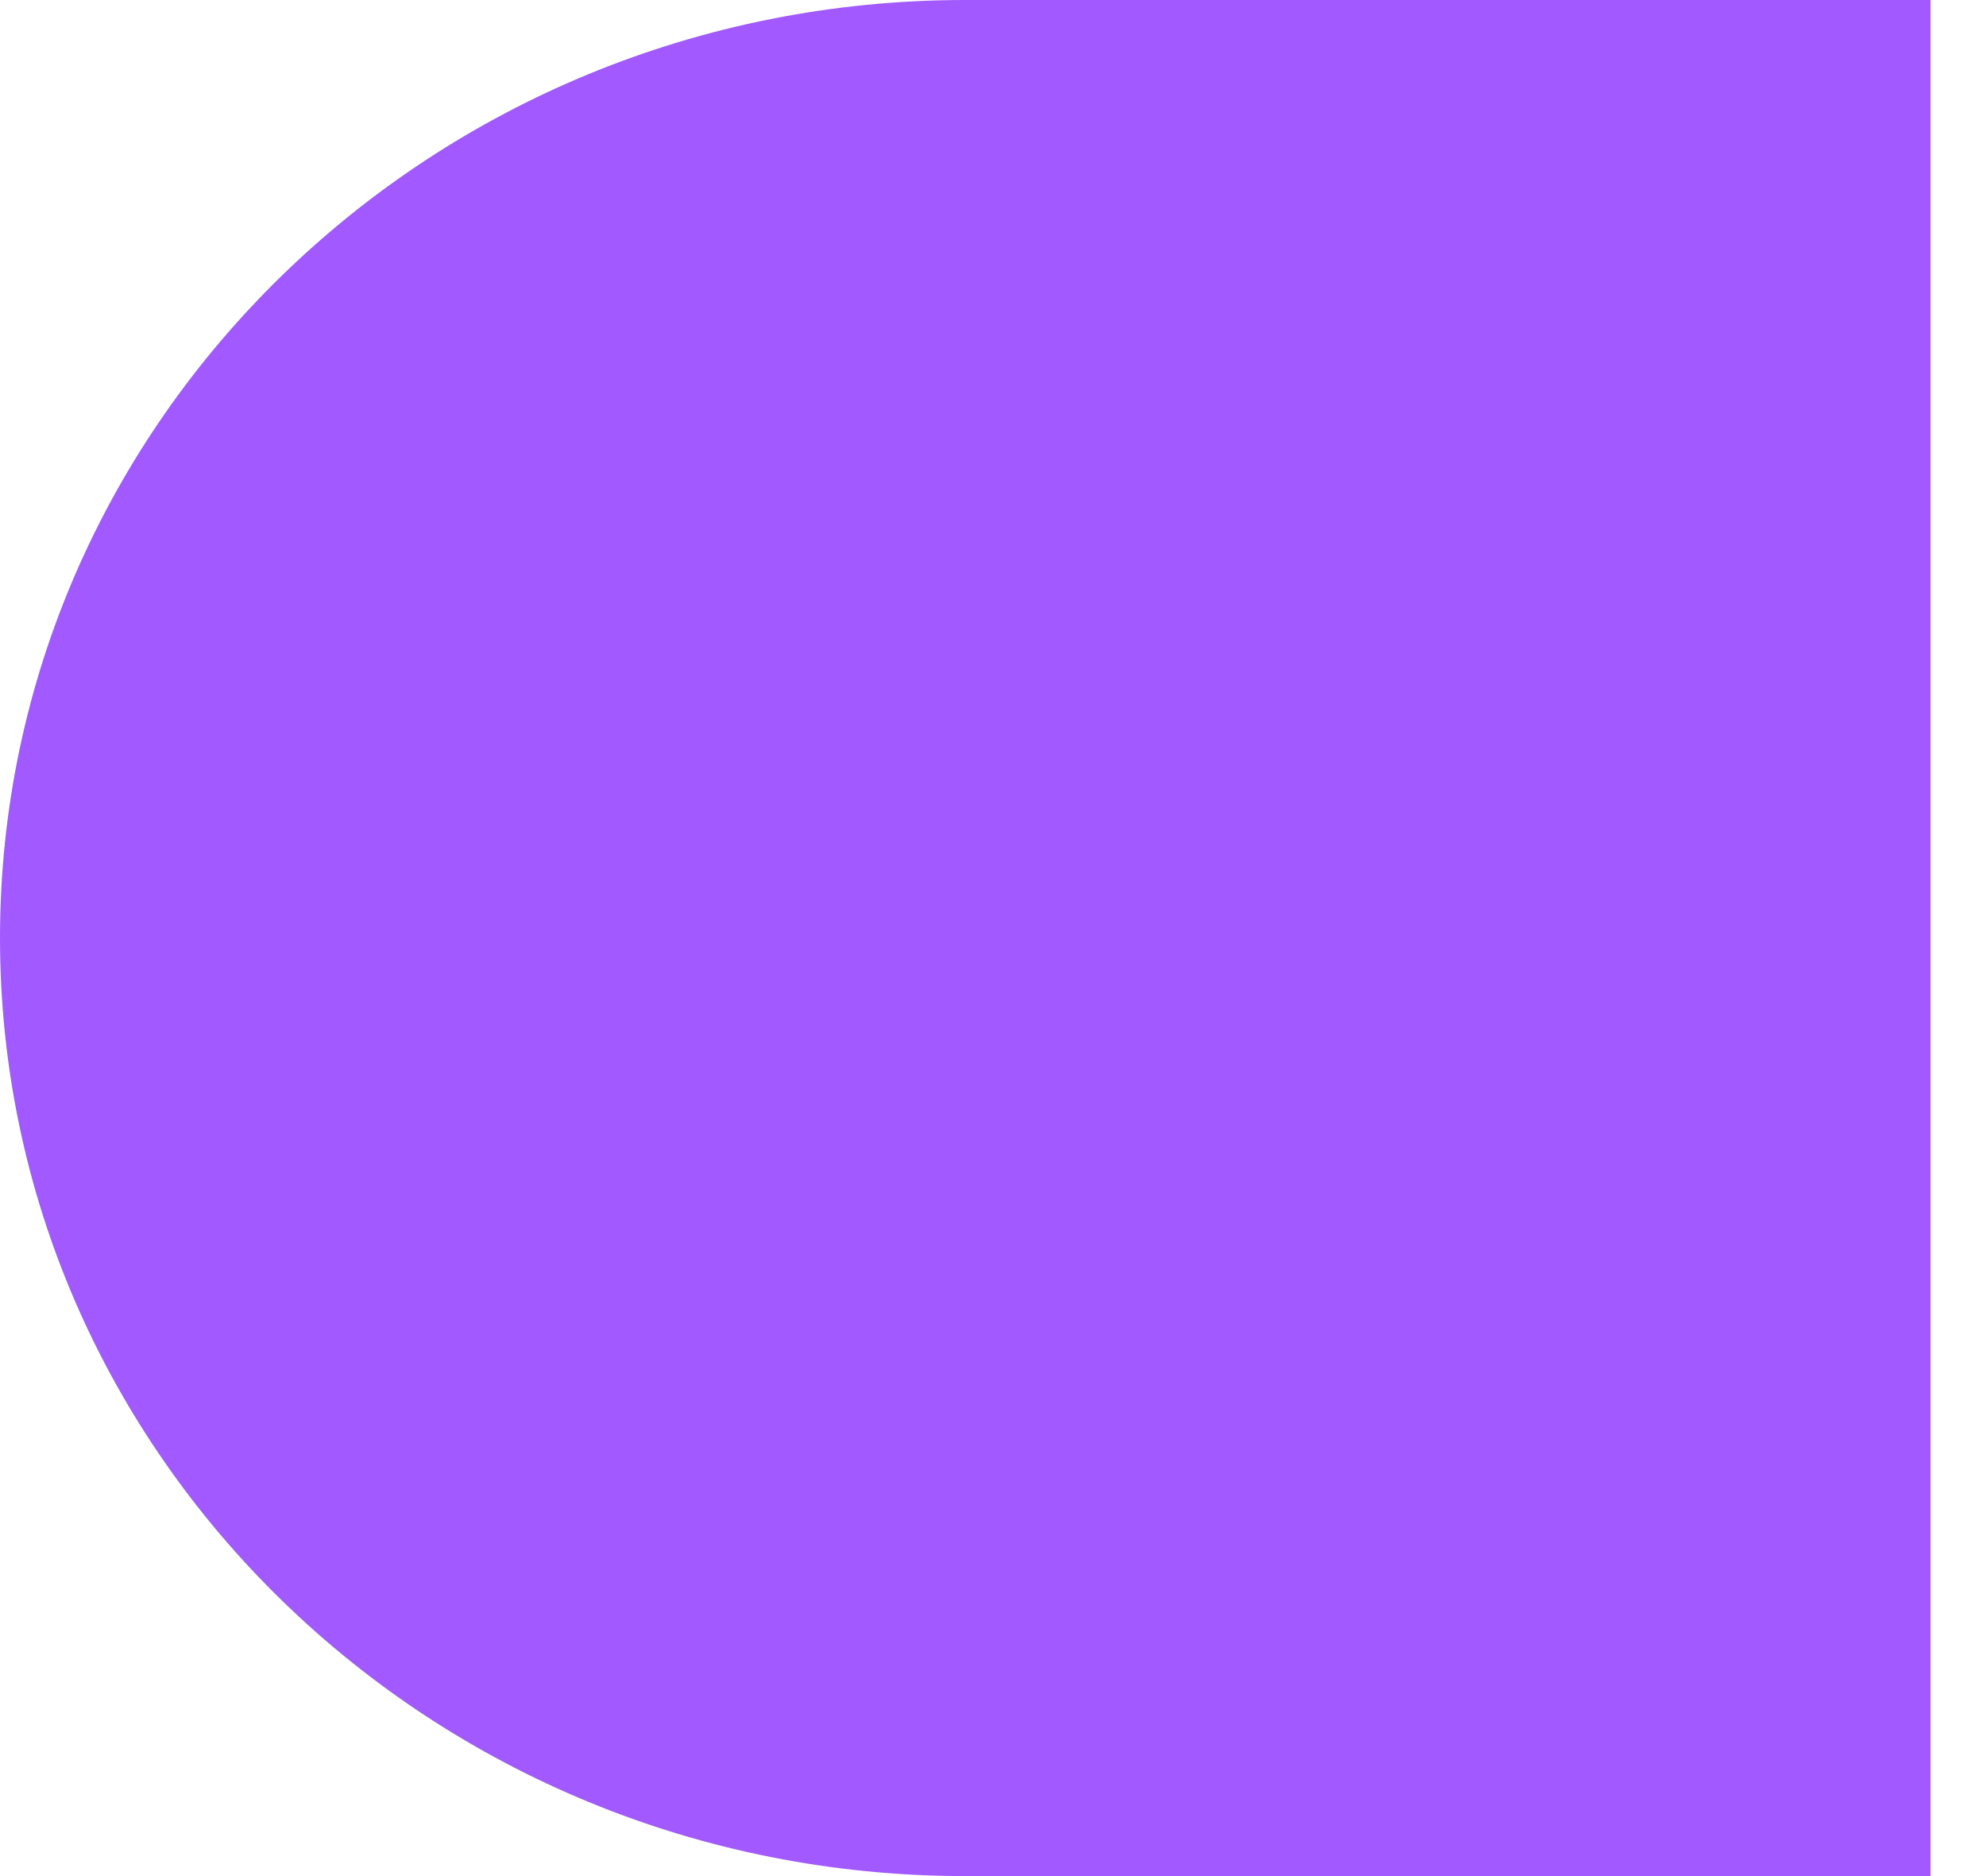 <?xml version="1.0" encoding="utf-8"?>
<svg xmlns="http://www.w3.org/2000/svg" fill="none" height="100%" overflow="visible" preserveAspectRatio="none" style="display: block;" viewBox="0 0 18 17" width="100%">
<path d="M0 8.5C0 13.194 3.917 17 8.748 17H17.497V0H8.748C3.917 0 0 3.806 0 8.5Z" fill="#A259FF" id="Vector"/>
</svg>